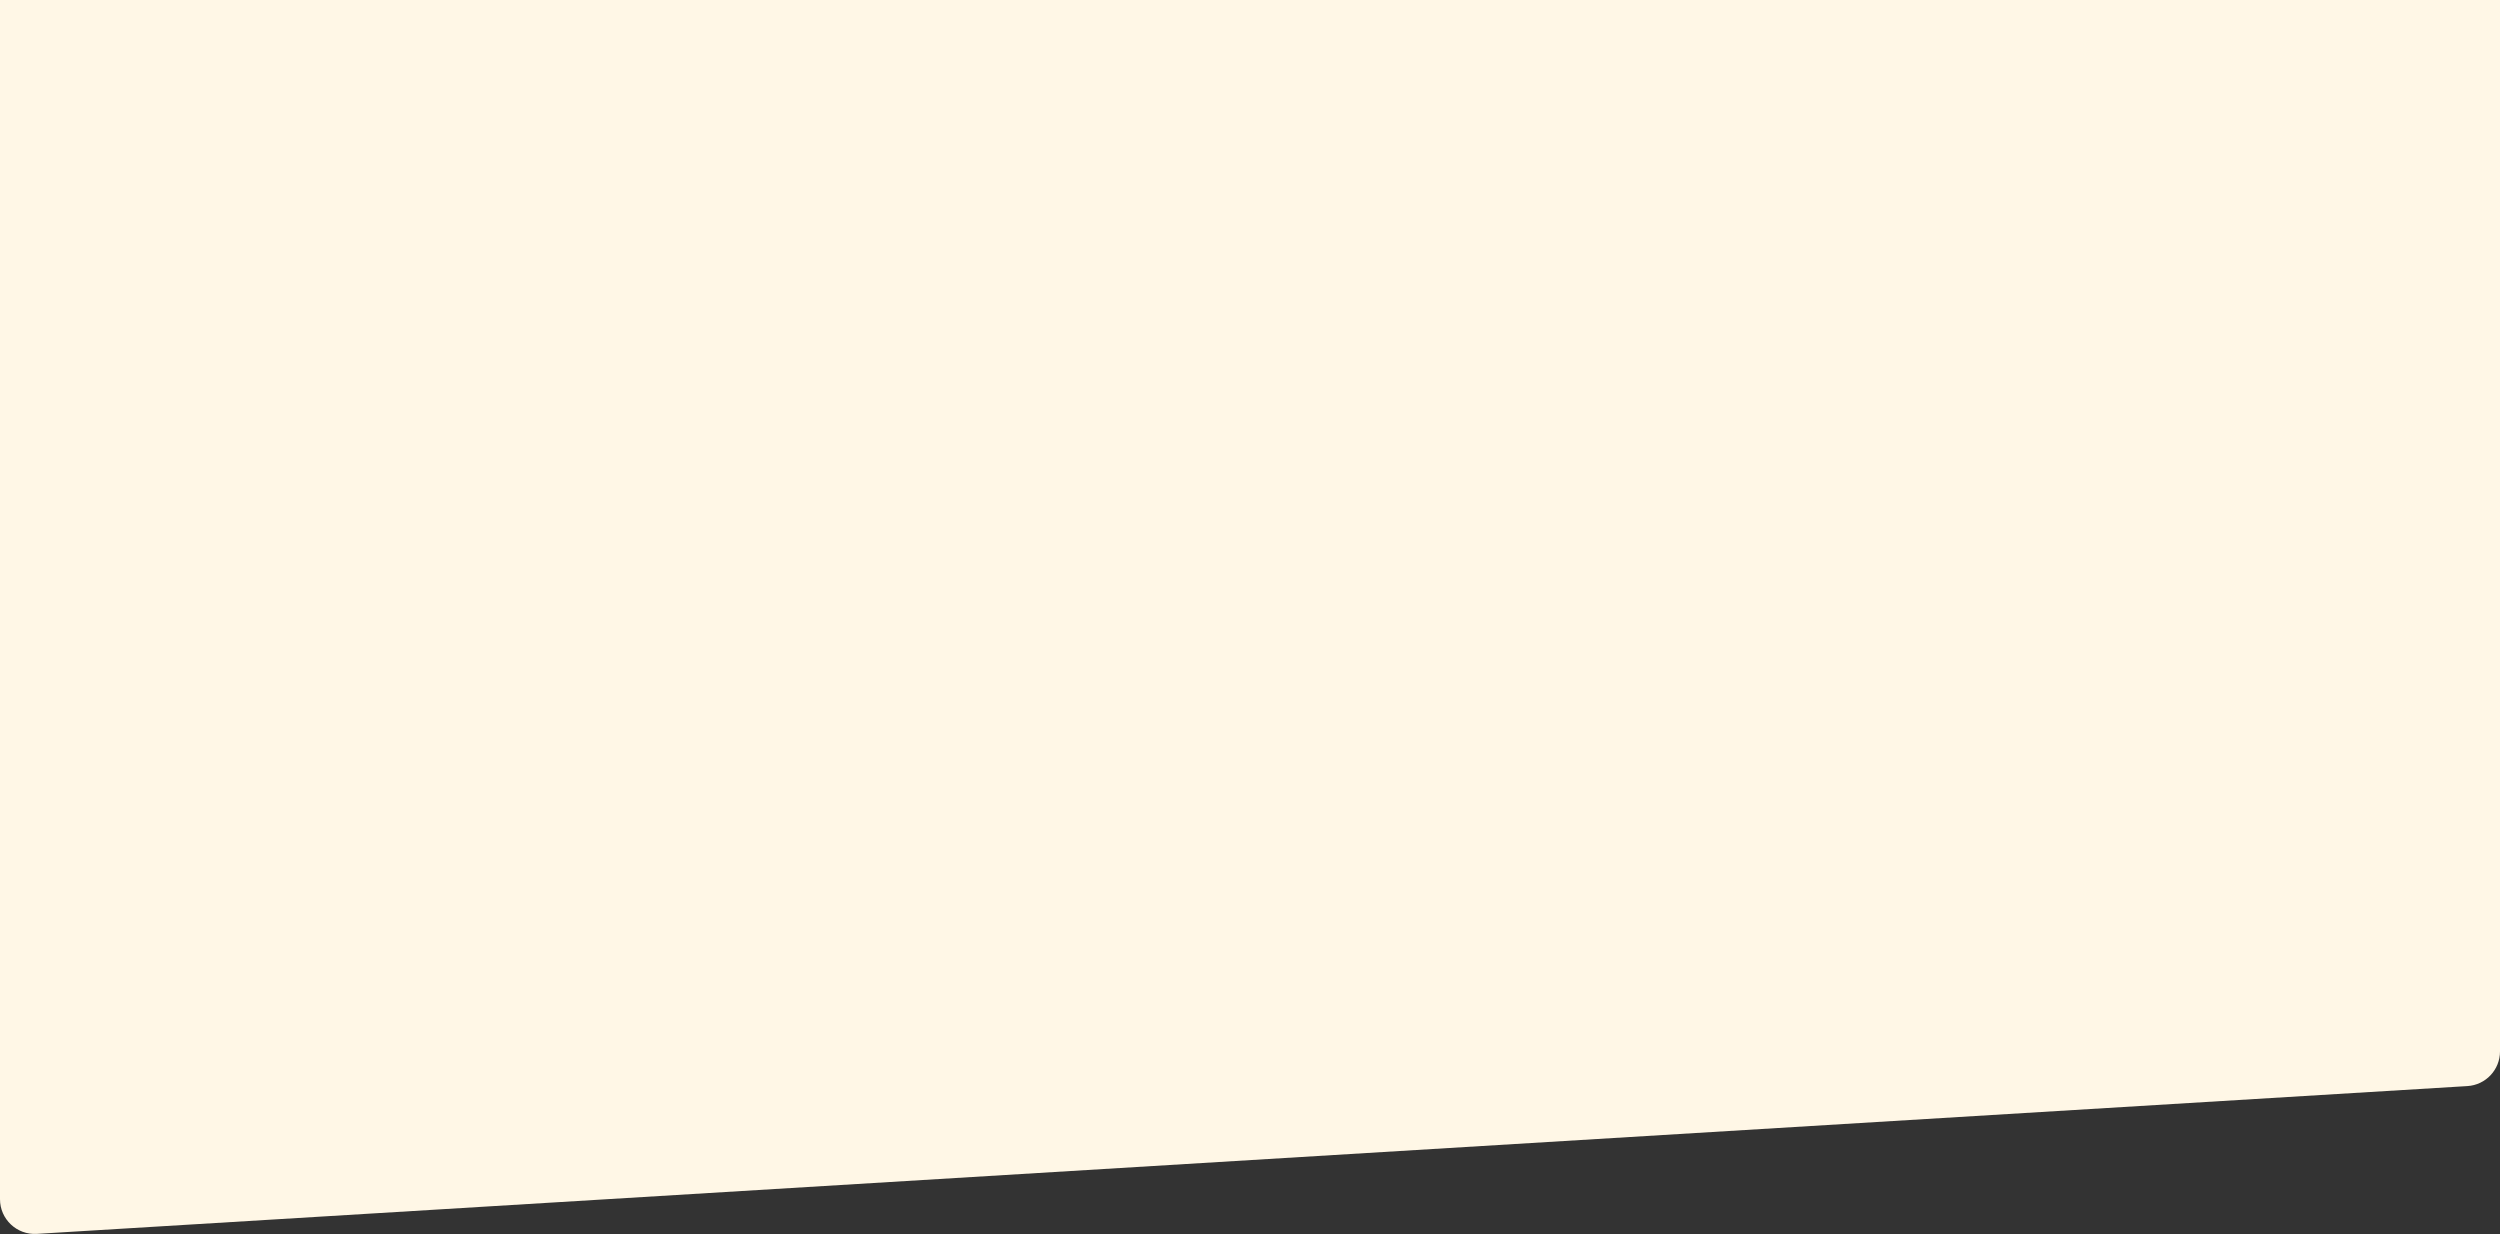 <svg width="1440" height="711" viewBox="0 0 1440 711" fill="none" xmlns="http://www.w3.org/2000/svg">
<rect x="0" y="0" width="1440" height="711" fill="#333333" stroke="none"/>
<path d="M1440 605.621C1440 616.195 1431.77 624.942 1421.21 625.584L21.214 710.71C9.712 711.409 -0 702.27 -0 690.747L-5.98253e-05 -3.8185e-06L1440 0L1440 605.621Z" fill="#FFF7E6"/>
</svg>
